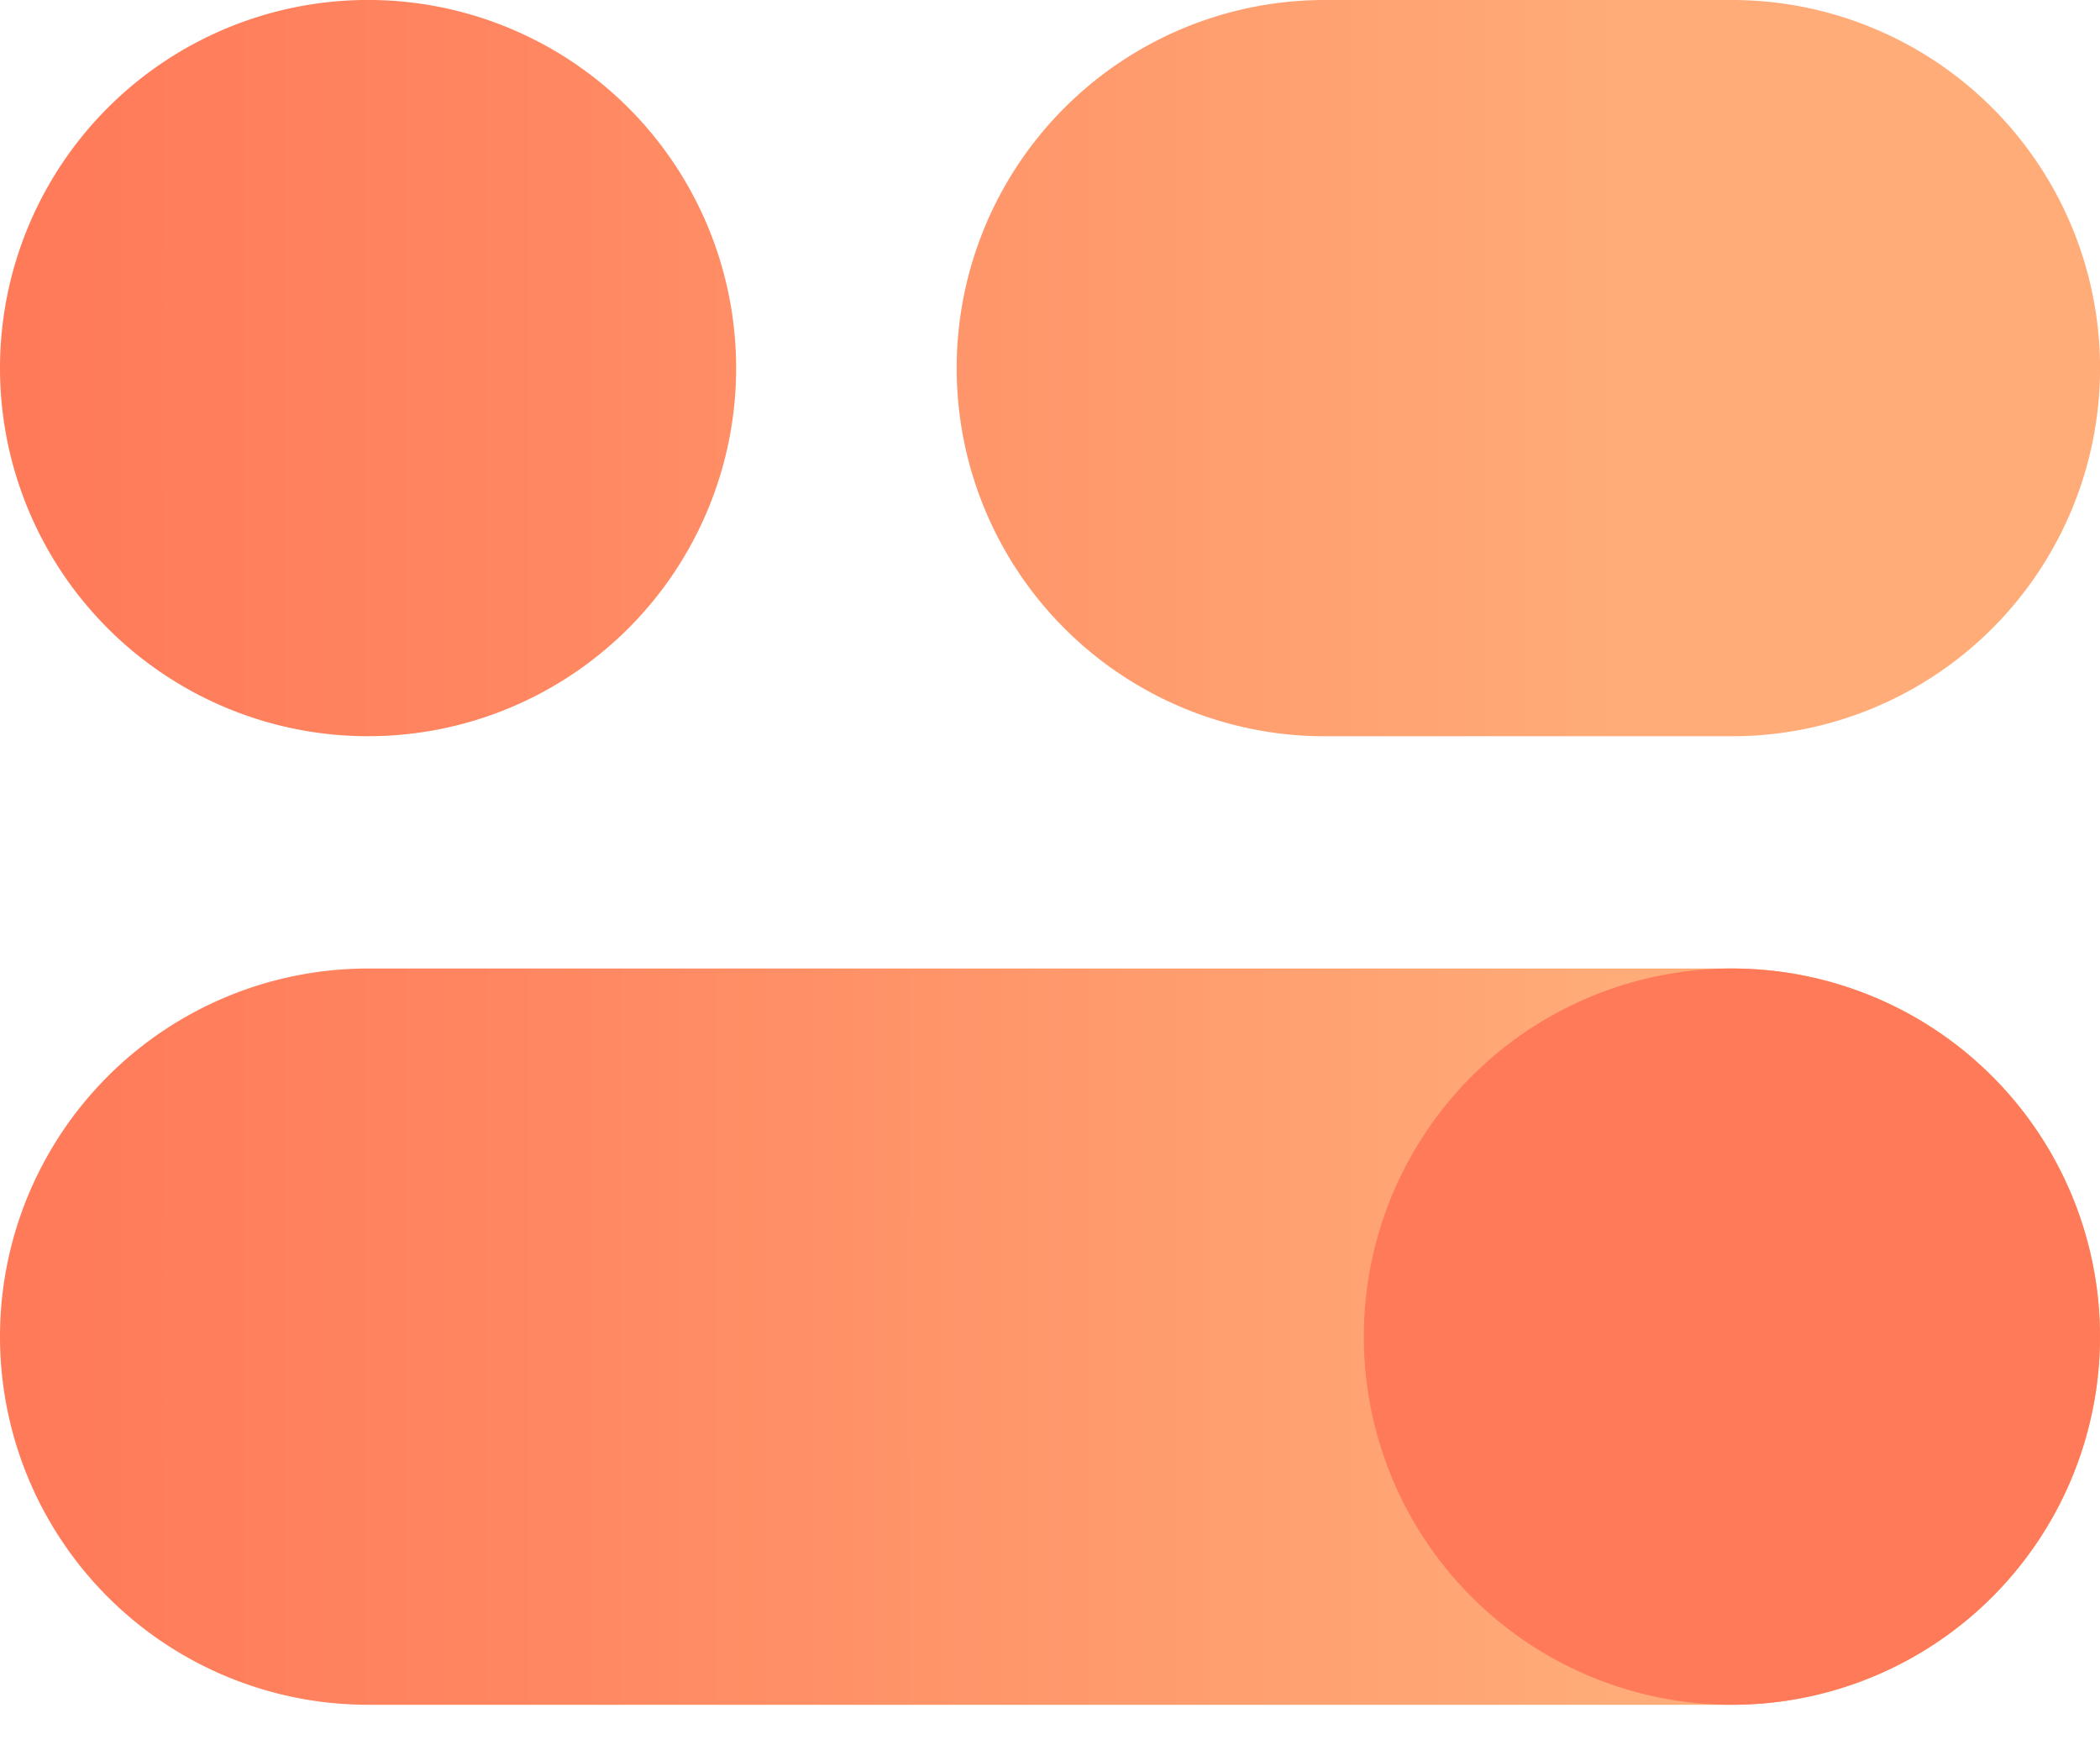 <svg width="24" height="20" viewBox="0 0 24 20" fill="none" xmlns="http://www.w3.org/2000/svg">
    <path d="M0 15.273a4.206 4.206 0 0 1 4.206-4.206h15.588a4.206 4.206 0 0 1 0 8.413H4.206A4.206 4.206 0 0 1 0 15.273zM19.794 0H15.14a4.206 4.206 0 0 0 0 8.413h4.654a4.206 4.206 0 0 0 0-8.413zM8.413 4.206a4.206 4.206 0 1 0-8.413 0 4.206 4.206 0 0 0 8.413 0z" fill="url(#670fatn0ra)"/>
    <path d="M19.793 19.48a4.206 4.206 0 1 0 0-8.413 4.206 4.206 0 0 0 0 8.413z" fill="#FF7A59"/>
    <defs>
        <linearGradient id="670fatn0ra" x1=".249" y1="9.74" x2="18.488" y2="9.74" gradientUnits="userSpaceOnUse">
            <stop stop-color="#FF7A59"/>
            <stop offset=".33" stop-color="#FF8761"/>
            <stop offset=".933" stop-color="#FFA875"/>
            <stop offset="1" stop-color="#FFAC78"/>
        </linearGradient>
    </defs>
</svg>
